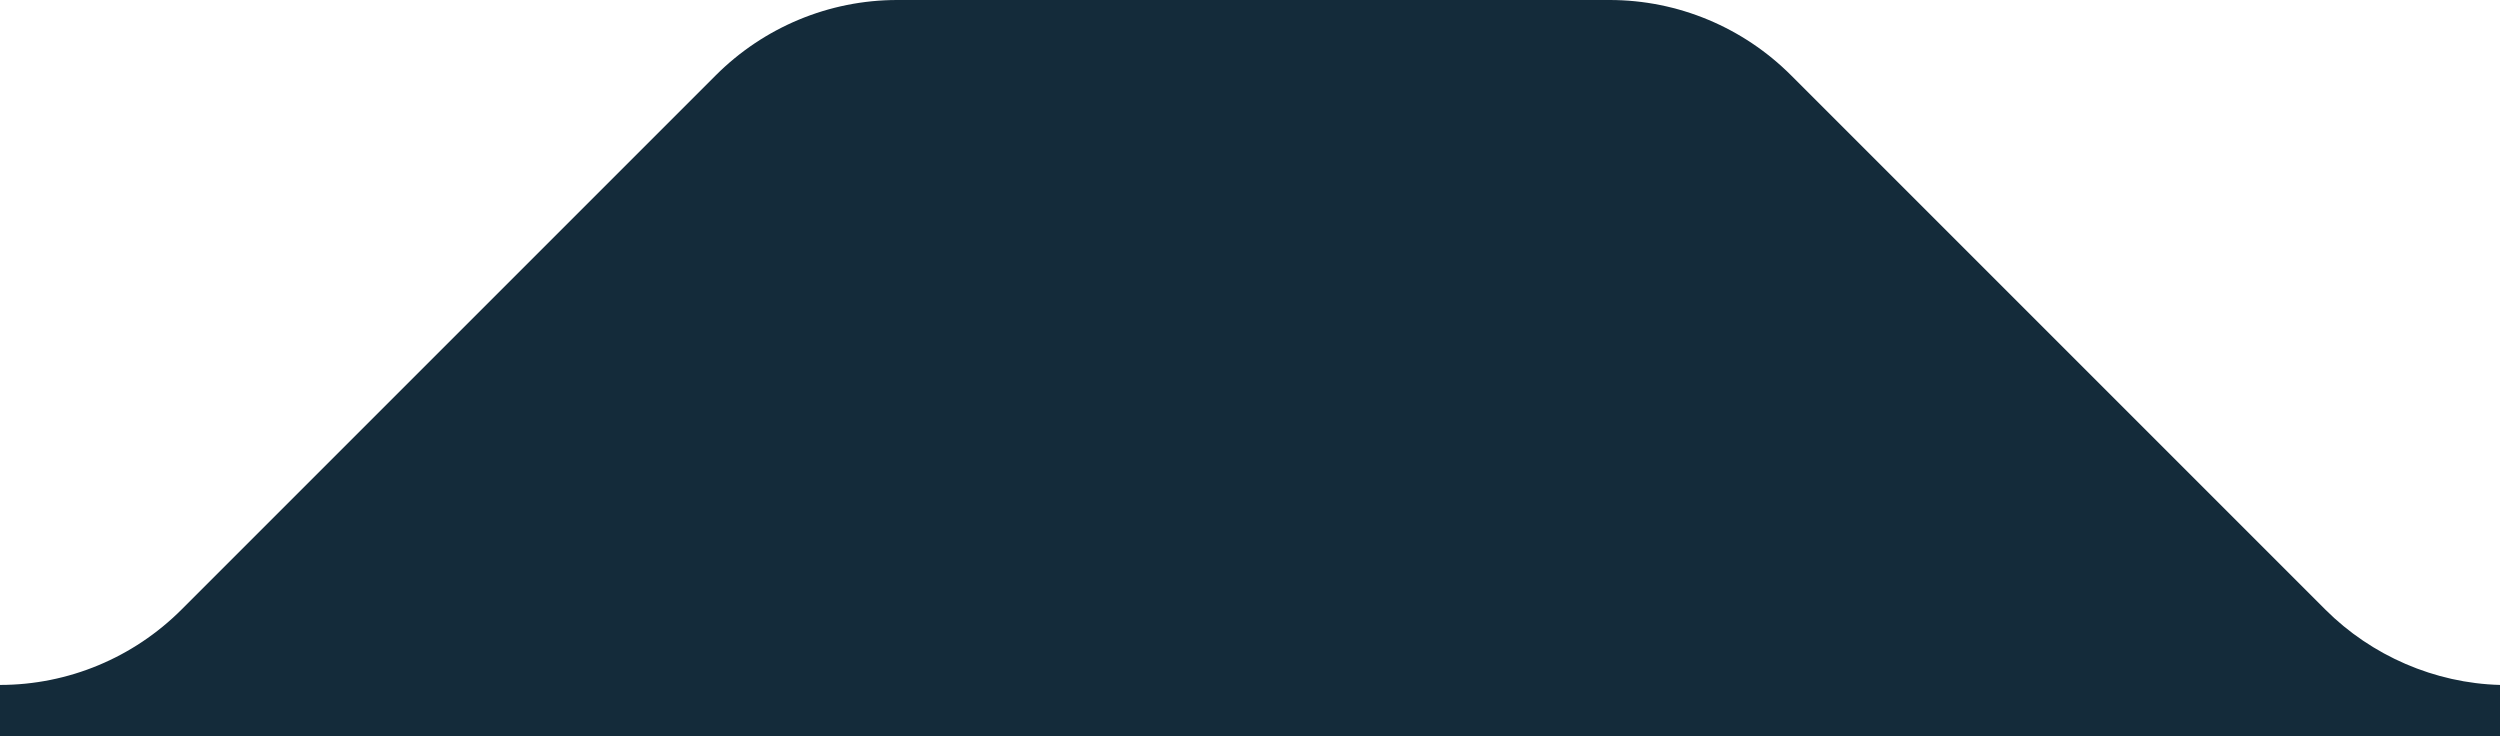 <?xml version="1.0" encoding="UTF-8"?>
<svg id="Layer_1" xmlns="http://www.w3.org/2000/svg" version="1.1" viewBox="0 0 146 43">
  <!-- Generator: Adobe Illustrator 29.2.1, SVG Export Plug-In . SVG Version: 2.1.0 Build 116)  -->
  <defs>
    <style>
      .st0 {
        fill: #142b3a;
      }
    </style>
  </defs>
  <path class="st0" d="M146,43H0v-3c4,0,7.8-1.6,10.6-4.4L41.8,4.4C44.6,1.6,48.4,0,52.4,0h41.6C98,0,101.8,1.6,104.6,4.4l31.2,31.2c2.7,2.7,6.4,4.3,10.2,4.4,0,0,0,3,0,3Z"/>
</svg>
